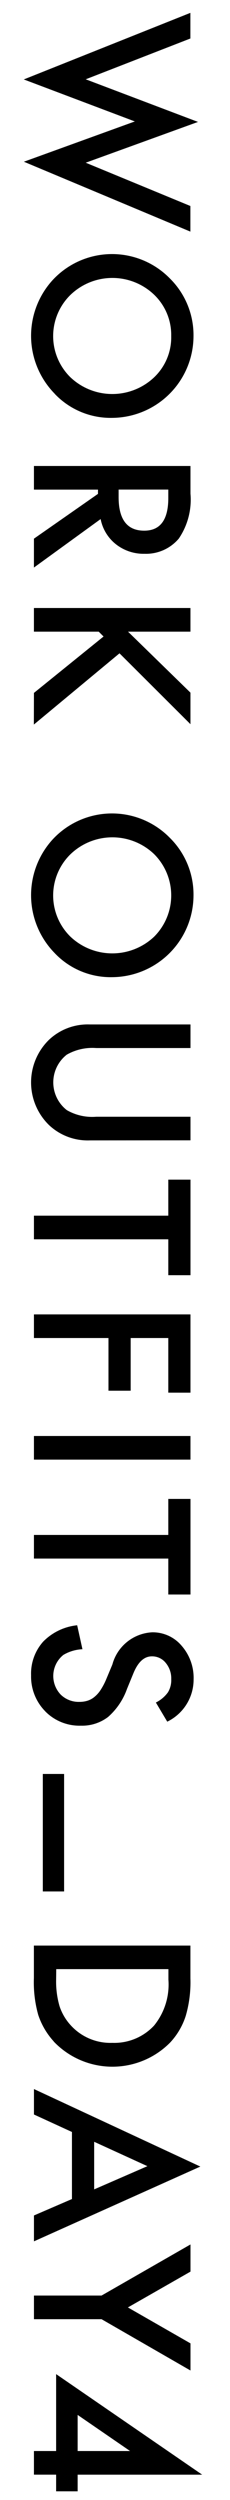 <svg xmlns="http://www.w3.org/2000/svg" width="13.29" height="144.35" viewBox="0 0 13.29 144.35">
  <path id="day__icon" d="M5342.863,9728.111v-.962h-1.282v-1.364h1.282v-4.441l8.438,5.806h-7.195v.962Zm1.243-2.326h3.03l-3.03-2.085Zm1.382-7.612h-3.906v-1.365h3.906l5.139-2.951v1.569l-3.616,2.068,3.616,2.075v1.567Zm-3.906-5.989,2.195-.949v-3.872l-2.195-1.009v-1.47l9.614,4.476-9.614,4.318Zm3.479-1.506,3.076-1.341-3.076-1.408Zm-2.332-8.54a4.253,4.253,0,0,1-.9-1.536,6.967,6.967,0,0,1-.251-2.126V9696.6h9.045v1.9a6.959,6.959,0,0,1-.269,2.155,4.067,4.067,0,0,1-.9,1.541,4.684,4.684,0,0,1-6.733-.059Zm.134-3.558a5.1,5.1,0,0,0,.2,1.528,3.035,3.035,0,0,0,.649,1.1,3.093,3.093,0,0,0,2.4,1.009,3.133,3.133,0,0,0,2.412-1,3.761,3.761,0,0,0,.828-2.642v-.615h-6.482Zm-.769-5.105v-6.784h1.23v6.784Zm.142-10.4a2.859,2.859,0,0,1-.82-2.08,2.776,2.776,0,0,1,.7-1.946,3.211,3.211,0,0,1,1.963-.944l.305,1.384a2.356,2.356,0,0,0-1.1.327,1.559,1.559,0,0,0-.156,2.293,1.48,1.48,0,0,0,1.084.42,1.521,1.521,0,0,0,.483-.073,1.2,1.2,0,0,0,.4-.229,1.722,1.722,0,0,0,.347-.4,3.867,3.867,0,0,0,.308-.586l.364-.872a2.513,2.513,0,0,1,2.295-1.857,2.178,2.178,0,0,1,1.707.778,2.818,2.818,0,0,1,.691,1.941,2.706,2.706,0,0,1-1.523,2.441l-.657-1.106a1.892,1.892,0,0,0,.7-.593,1.363,1.363,0,0,0,.188-.755,1.4,1.4,0,0,0-.322-.944,1,1,0,0,0-.8-.374c-.442,0-.8.327-1.067.984l-.369.9a3.891,3.891,0,0,1-1.086,1.611,2.459,2.459,0,0,1-1.575.508A2.769,2.769,0,0,1,5342.235,9683.077Zm7.109-6.746v-2.075h-7.764v-1.364h7.764v-2.08h1.282v5.52Zm-7.764-7.788v-1.364h9.045v1.364Zm7.764-3.867v-3.154h-2.175v3.042h-1.282v-3.042h-4.307v-1.364h9.045v4.519Zm0-6.782v-2.072h-7.764v-1.365h7.764v-2.08h1.282v5.518Zm-4.541-7.783a3.257,3.257,0,0,1-2.356-.889,3.443,3.443,0,0,1,0-4.917,3.253,3.253,0,0,1,2.356-.889h5.823v1.362h-5.449a2.98,2.98,0,0,0-1.7.383,2.032,2.032,0,0,0,0,3.2,2.918,2.918,0,0,0,1.7.384h5.449v1.362Zm-2.024-10.815a4.779,4.779,0,0,1-.151-6.526,4.669,4.669,0,0,1,6.8-.134,4.6,4.6,0,0,1,1.372,3.35,4.731,4.731,0,0,1-4.7,4.7A4.455,4.455,0,0,1,5342.78,9639.295Zm.881-5.677a3.333,3.333,0,0,0,.017,4.717,3.513,3.513,0,0,0,4.851.01,3.371,3.371,0,0,0,0-4.761,3.486,3.486,0,0,0-4.868.034Zm-2.08-9.346,4.023-3.257-.281-.28h-3.743v-1.365h9.045v1.365h-3.608l3.608,3.522v1.821l-4.1-4.092-4.949,4.114Zm0-8.906,3.7-2.586v-.246h-3.7v-1.365h9.045v1.6a4,4,0,0,1-.674,2.591,2.475,2.475,0,0,1-1.98.879,2.579,2.579,0,0,1-1.653-.55,2.444,2.444,0,0,1-.884-1.455l-3.855,2.8Zm4.893-2.4q0,1.941,1.482,1.938,1.388,0,1.389-1.885v-.488h-2.871Zm-3.694-5.97a4.778,4.778,0,0,1-.151-6.525,4.671,4.671,0,0,1,6.8-.137,4.606,4.606,0,0,1,1.372,3.352,4.731,4.731,0,0,1-4.7,4.705A4.453,4.453,0,0,1,5342.78,9607Zm.881-5.676a3.333,3.333,0,0,0,.017,4.717,3.513,3.513,0,0,0,4.851.01,3.187,3.187,0,0,0,.984-2.378,3.223,3.223,0,0,0-.984-2.386,3.487,3.487,0,0,0-4.868.037ZM5341,9593.6l6.411-2.326-6.416-2.425,9.626-3.845v1.481l-6.047,2.356,6.487,2.461-6.487,2.355,6.047,2.5v1.479Z" transform="translate(-5339.62 -9584.262)" stroke="rgba(0,0,0,0)" stroke-miterlimit="10" stroke-width="1"/>
</svg>
